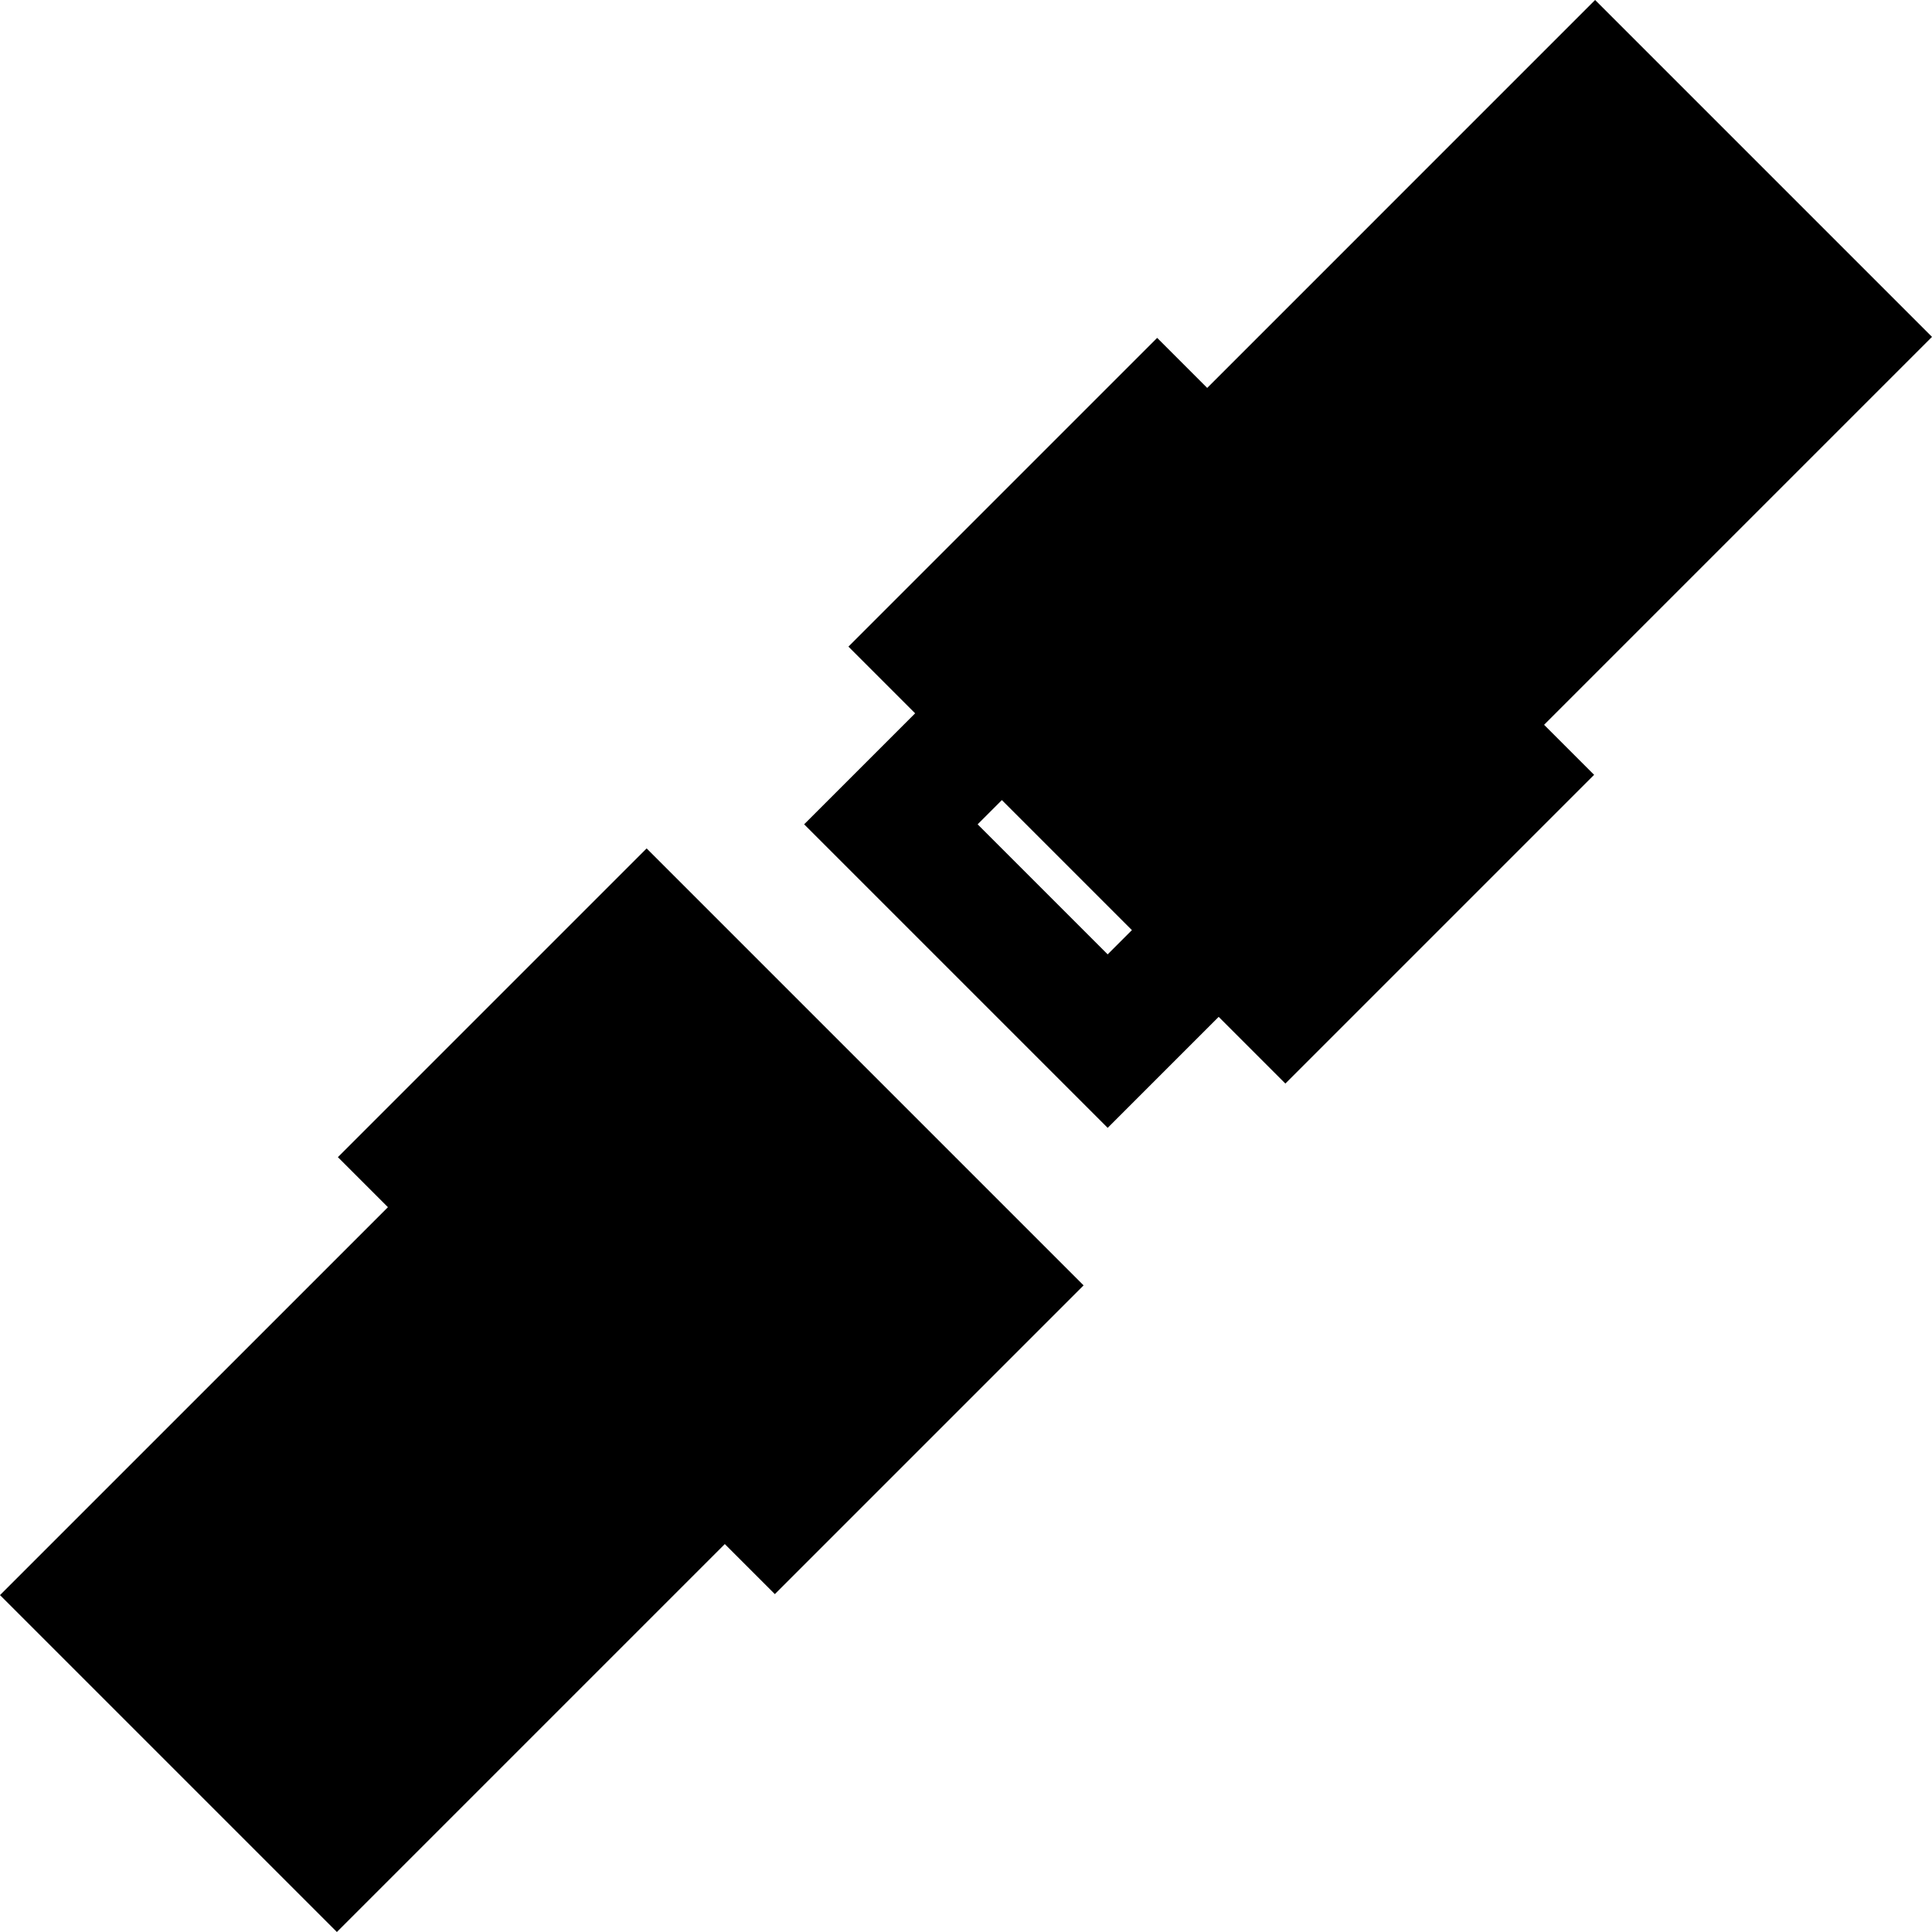 <?xml version="1.0" encoding="iso-8859-1"?>
<!-- Uploaded to: SVG Repo, www.svgrepo.com, Generator: SVG Repo Mixer Tools -->
<svg fill="#000000" height="800px" width="800px" version="1.1" id="Layer_1" xmlns="http://www.w3.org/2000/svg" xmlns:xlink="http://www.w3.org/1999/xlink" 
	 viewBox="0 0 512 512" xml:space="preserve">
<g>
	<g>
		<polygon points="171.363,224.841 89.544,306.659 102.803,319.918 0,422.721 89.279,512 192.082,409.197 205.341,422.456 
			287.159,340.637 		"/>
	</g>
</g>
<g>
	<g>
		<path d="M512,89.279L422.721,0L319.918,102.803L306.66,89.544l-81.818,81.818l17.677,17.677l-29.414,29.414l80.441,80.441
			l29.414-29.414l17.677,17.677l81.818-81.818l-13.258-13.257L512,89.279z M293.546,252.915l-34.461-34.461l6.424-6.424
			l34.461,34.461L293.546,252.915z"/>
	</g>
</g>
</svg>